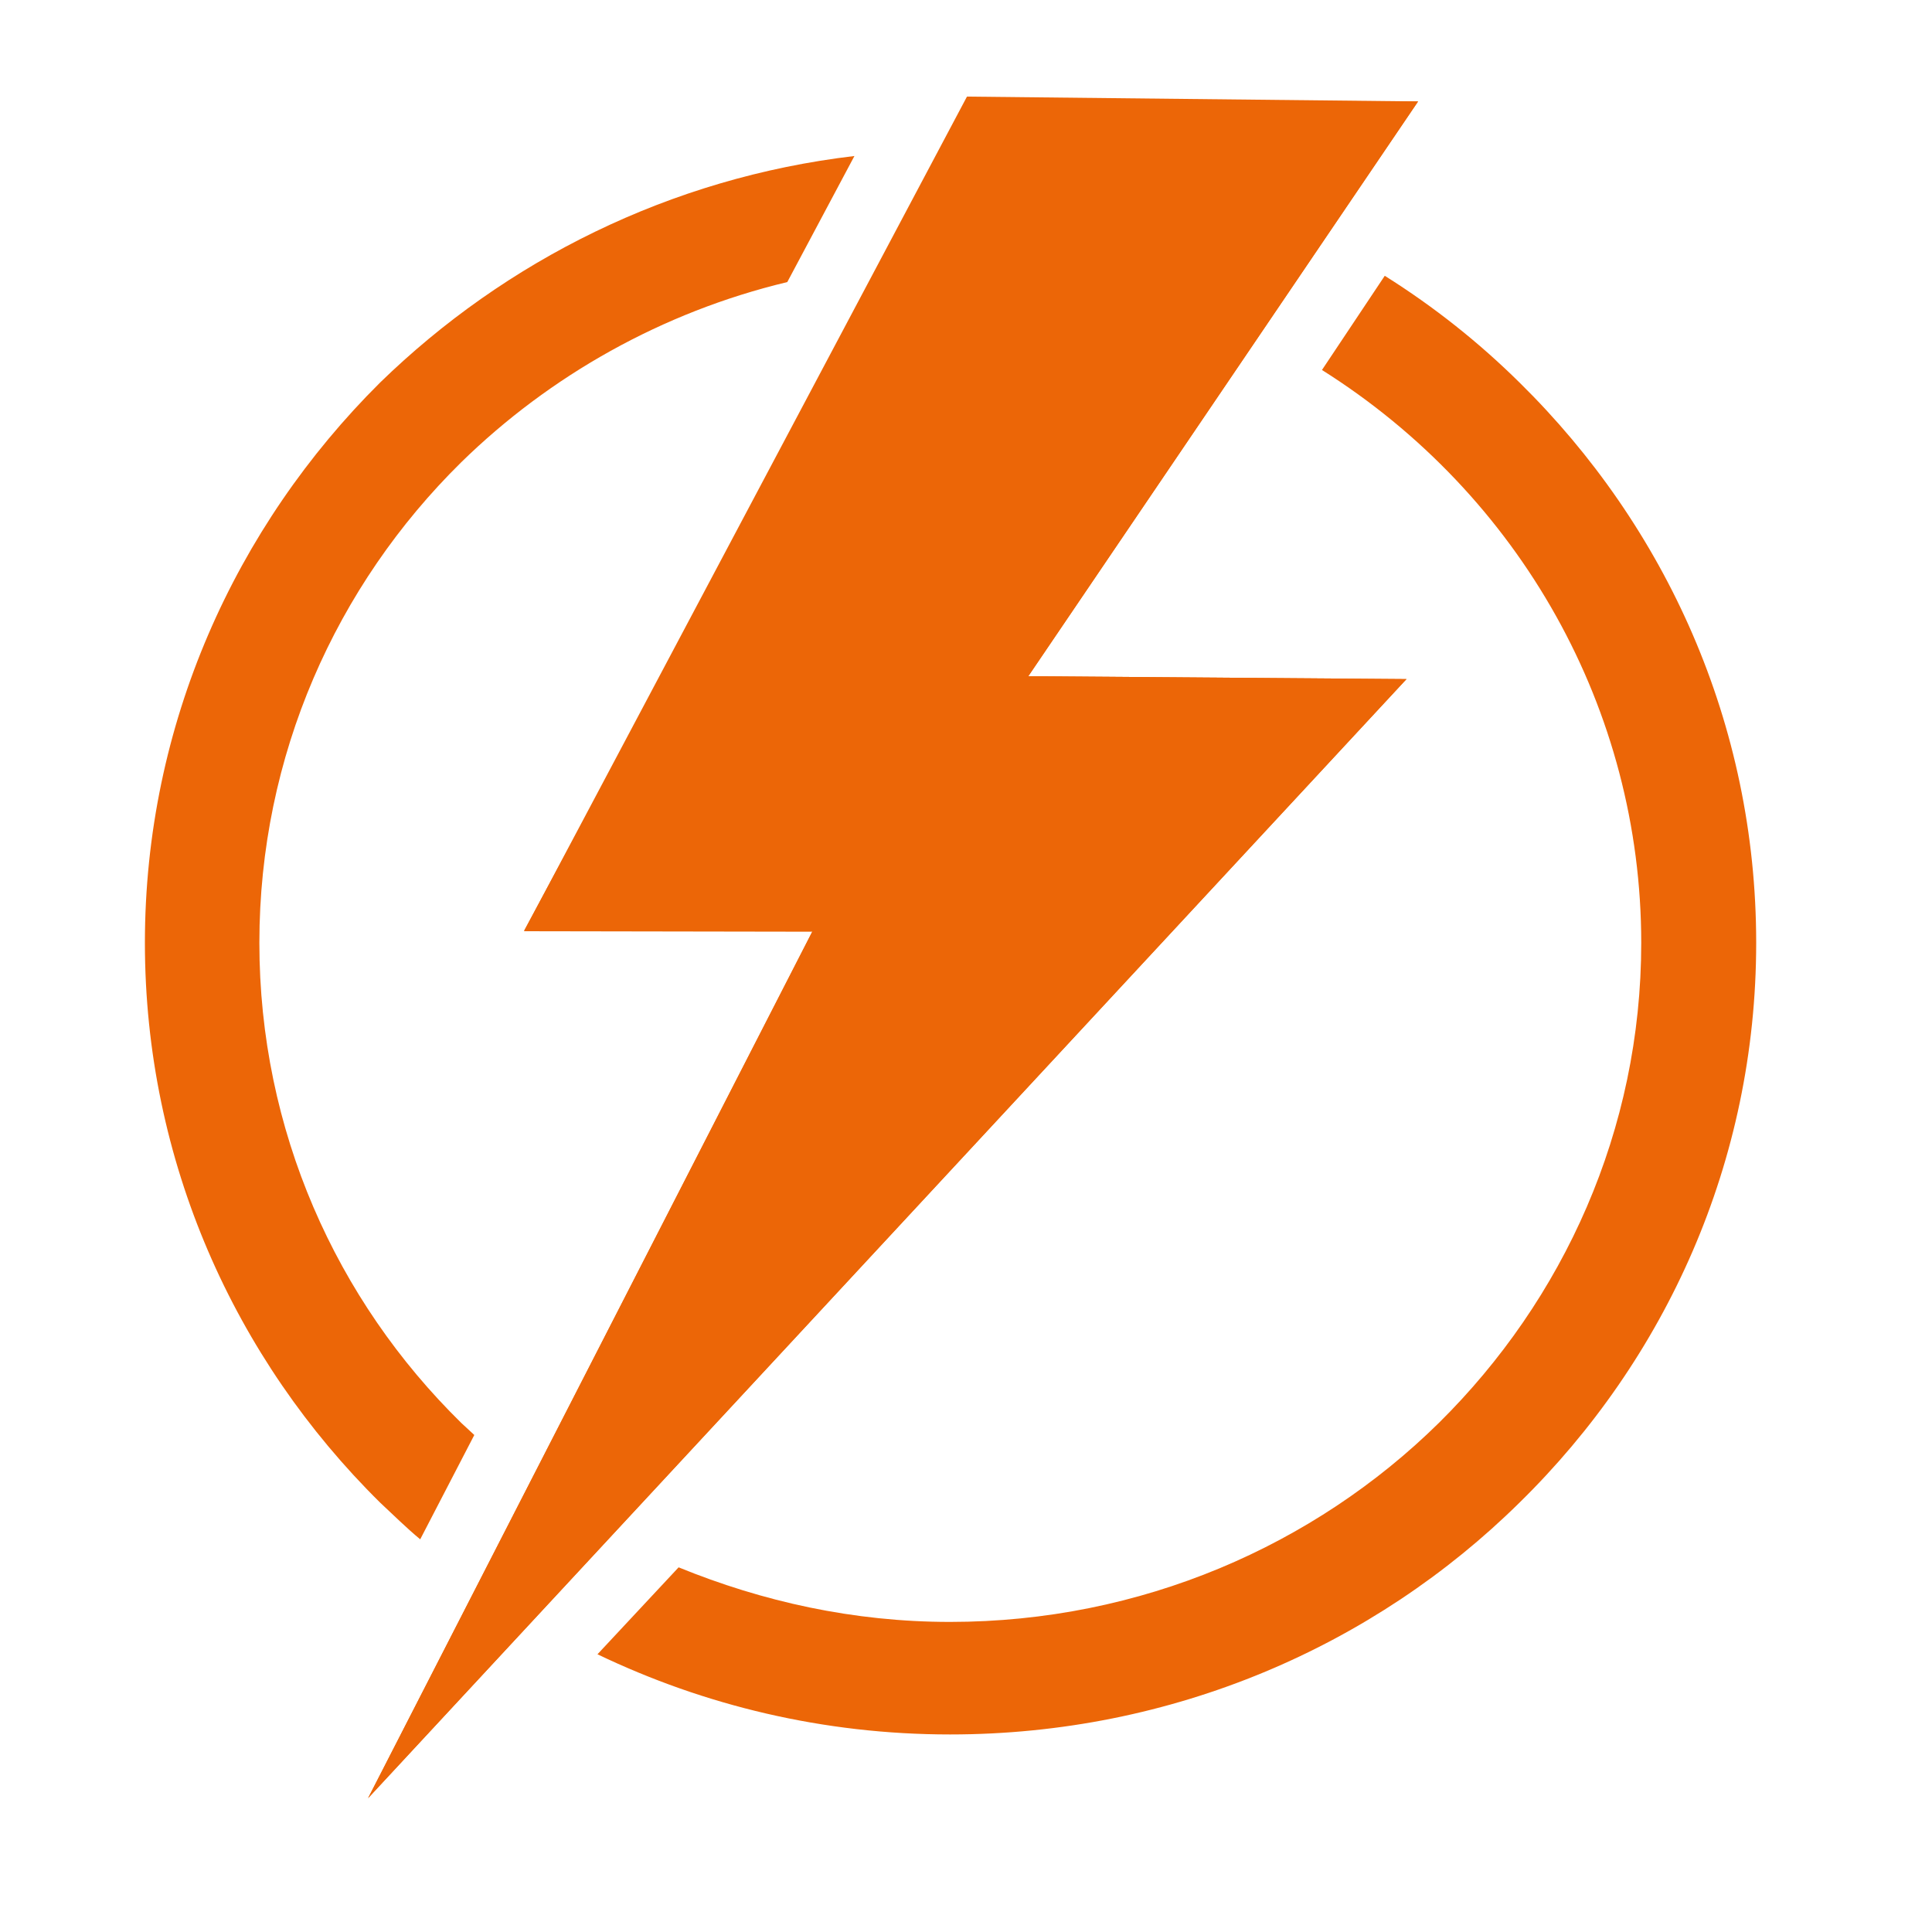 <svg width="40" height="40" viewBox="0 0 40 40" fill="none" xmlns="http://www.w3.org/2000/svg" xmlns:xlink="http://www.w3.org/1999/xlink">
	<desc>
			Created with Pixso.
	</desc>
	<defs>
		<clipPath id="clip146_49">
			<rect id="icon_303T-2" width="40" height="40" fill="white" fill-opacity="0"/>
		</clipPath>
	</defs>
	<rect id="icon_303T-2" width="40" height="40" fill="#FFFFFF" fill-opacity="1"/>
	<g clip-path="url(#clip146_49)">
		<path id="path" d="M23.16 3.48C24.16 3.69 25.12 4 26.04 4.37L24.7 6.35C23.19 5.79 21.55 5.48 19.84 5.46L20.91 3.46L23.16 3.48ZM28.67 5.71C29.69 6.35 30.62 7.09 31.46 7.92C34.49 10.9 36.36 14.99 36.36 19.52C36.36 24.05 34.49 28.14 31.46 31.11C28.45 34.08 24.28 35.91 19.67 35.91C17.05 35.91 14.58 35.31 12.37 34.25L14.05 32.45C15.79 33.16 17.67 33.58 19.67 33.58C23.62 33.58 27.21 32 29.79 29.46C32.37 26.91 33.98 23.4 33.98 19.52C33.98 14.7 31.48 10.25 27.37 7.66L28.67 5.71ZM8.7 31.87C8.41 31.63 8.15 31.37 7.87 31.11C4.86 28.14 3 24.04 3 19.52C3 15 4.87 10.9 7.87 7.92C10.46 5.4 13.87 3.68 17.69 3.23L16.3 5.84C13.71 6.46 11.38 7.78 9.55 9.57C6.96 12.12 5.37 15.64 5.37 19.52C5.37 23.4 6.96 26.92 9.55 29.46L9.82 29.71L8.7 31.87Z" fill="#EC6607" fill-opacity="1" fill-rule="nonzero"/>
		<path id="polygon" d="M10.85 19.28L16.82 19.29L7.62 37.23L29.12 14.06L21.29 14L29.36 2.1L20.02 2L10.85 19.28Z" fill="#EC6607" fill-opacity="1" fill-rule="nonzero"/>
		<path id="polygon" d="M10.85 19.27L16.82 19.28L7.62 37.23L29.12 14.06L21.29 14L29.36 2.1L20.11 2.07L10.85 19.27Z" fill="#EC6607" fill-opacity="1" fill-rule="nonzero"/>
	</g>
</svg>
